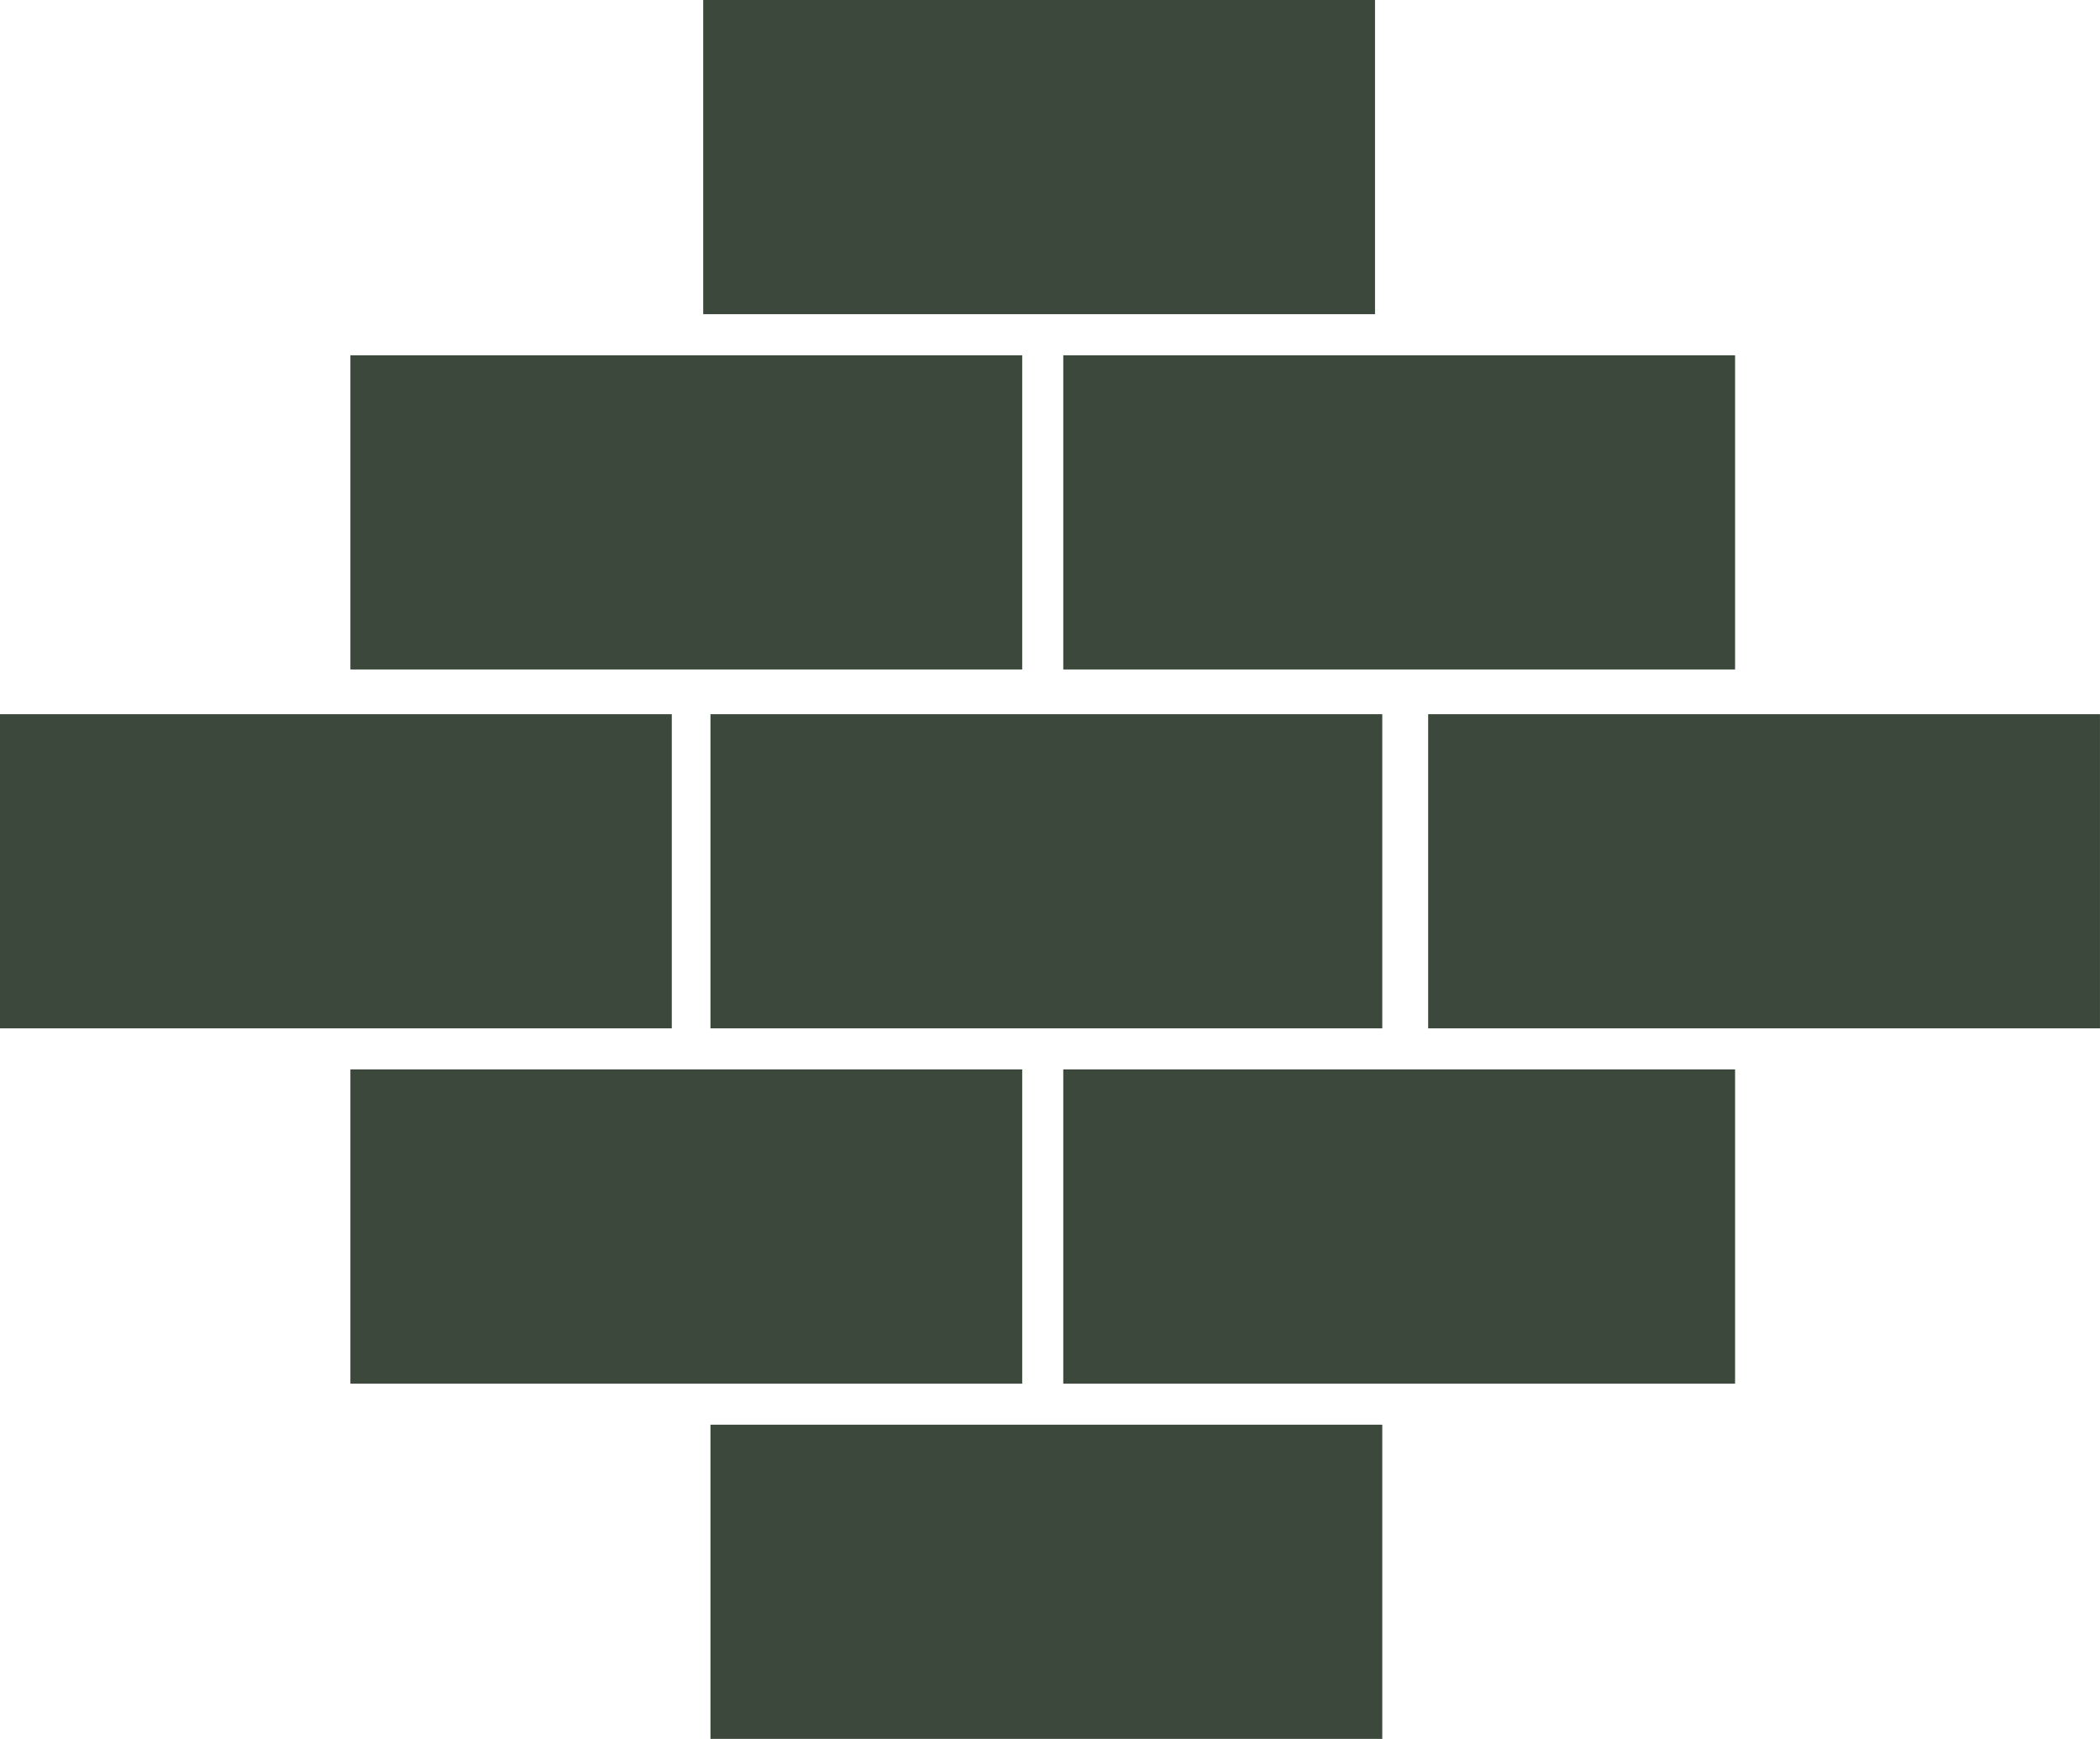 <svg xmlns="http://www.w3.org/2000/svg" width="58.427" height="48.375" viewBox="0 0 58.427 48.375">
  <g id="Group_66" data-name="Group 66" transform="translate(-1090.942 -2811.405)">
    <rect id="Rectangle_46" data-name="Rectangle 46" width="18.691" height="8.74" transform="translate(1110.709 2851.039)" fill="#3c483b"/>
    <rect id="Rectangle_47" data-name="Rectangle 47" width="18.691" height="8.74" transform="translate(1100.691 2841.156)" fill="#3c483b"/>
    <rect id="Rectangle_48" data-name="Rectangle 48" width="18.691" height="8.74" transform="translate(1120.525 2841.156)" fill="#3c483b"/>
    <rect id="Rectangle_49" data-name="Rectangle 49" width="18.691" height="8.74" transform="translate(1110.507 2811.405)" fill="#3c483b"/>
    <rect id="Rectangle_50" data-name="Rectangle 50" width="18.691" height="8.74" transform="translate(1120.525 2821.289)" fill="#3c483b"/>
    <rect id="Rectangle_51" data-name="Rectangle 51" width="18.691" height="8.74" transform="translate(1100.691 2821.289)" fill="#3c483b"/>
    <rect id="Rectangle_52" data-name="Rectangle 52" width="18.691" height="8.74" transform="translate(1110.709 2831.273)" fill="#3c483b"/>
    <rect id="Rectangle_53" data-name="Rectangle 53" width="18.691" height="8.74" transform="translate(1130.677 2831.273)" fill="#3c483b"/>
    <rect id="Rectangle_54" data-name="Rectangle 54" width="18.691" height="8.74" transform="translate(1090.942 2831.273)" fill="#3c483b"/>
  </g>
</svg>
